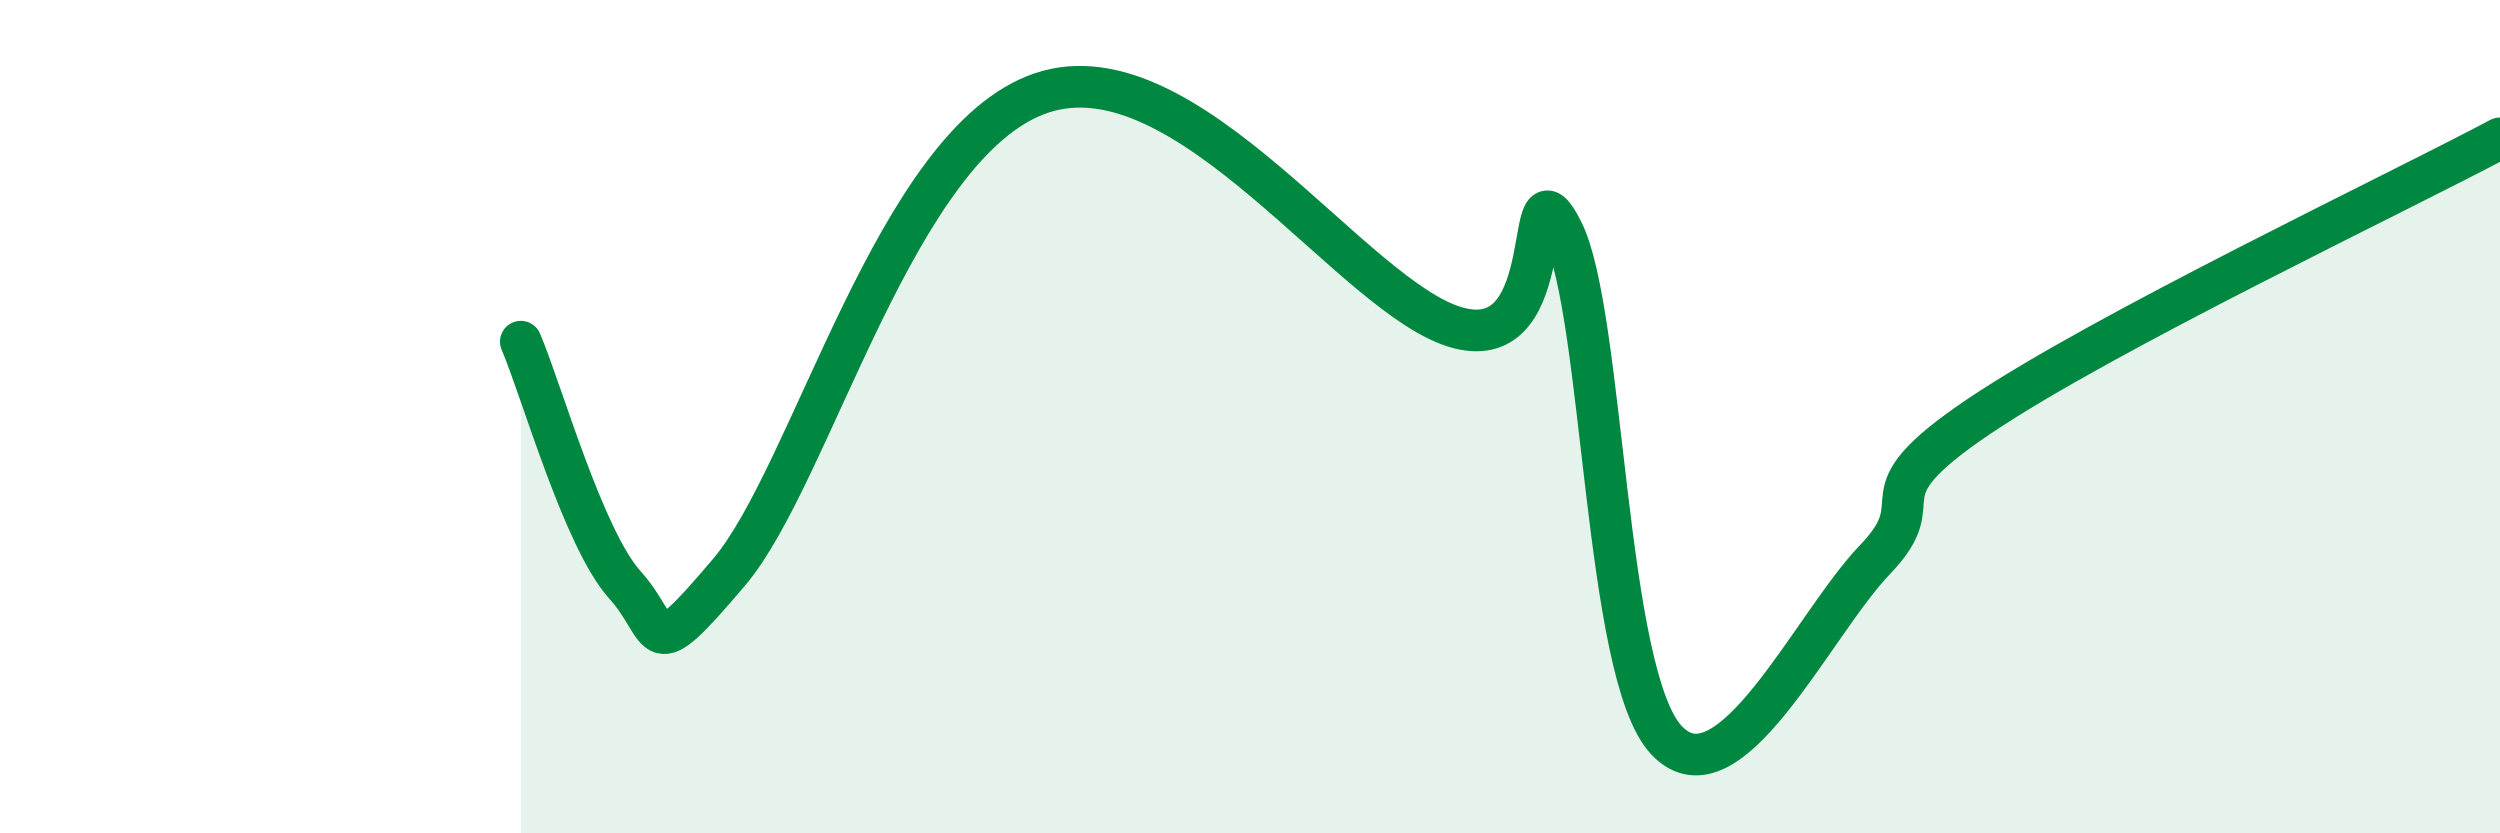 
    <svg width="60" height="20" viewBox="0 0 60 20" xmlns="http://www.w3.org/2000/svg">
      <path
        d="M 12.5,8.2 C 13,9.37 14,12.93 15,14.04 C 16,15.15 15.5,16.09 17.5,13.73 C 19.5,11.37 21.5,3.4 25,2.23 C 28.5,1.06 32.5,7.21 35,7.87 C 37.5,8.53 36.5,3.56 37.5,5.54 C 38.5,7.52 38.5,16.19 40,17.77 C 41.5,19.35 43.5,14.99 45,13.43 C 46.5,11.87 44.5,12.01 47.5,9.99 C 50.5,7.97 57.5,4.65 60,3.32L60 20L12.5 20Z"
        fill="#008740"
        opacity="0.1"
        stroke-linecap="round"
        stroke-linejoin="round"
      />
      <path
        d="M 12.5,8.2 C 13,9.37 14,12.93 15,14.04 C 16,15.15 15.5,16.09 17.5,13.73 C 19.5,11.37 21.5,3.4 25,2.23 C 28.5,1.06 32.5,7.21 35,7.87 C 37.5,8.53 36.5,3.56 37.5,5.54 C 38.5,7.52 38.5,16.19 40,17.77 C 41.5,19.35 43.5,14.99 45,13.43 C 46.5,11.87 44.5,12.01 47.5,9.99 C 50.5,7.97 57.5,4.65 60,3.32"
        stroke="#008740"
        stroke-width="1"
        fill="none"
        stroke-linecap="round"
        stroke-linejoin="round"
      />
    </svg>
  